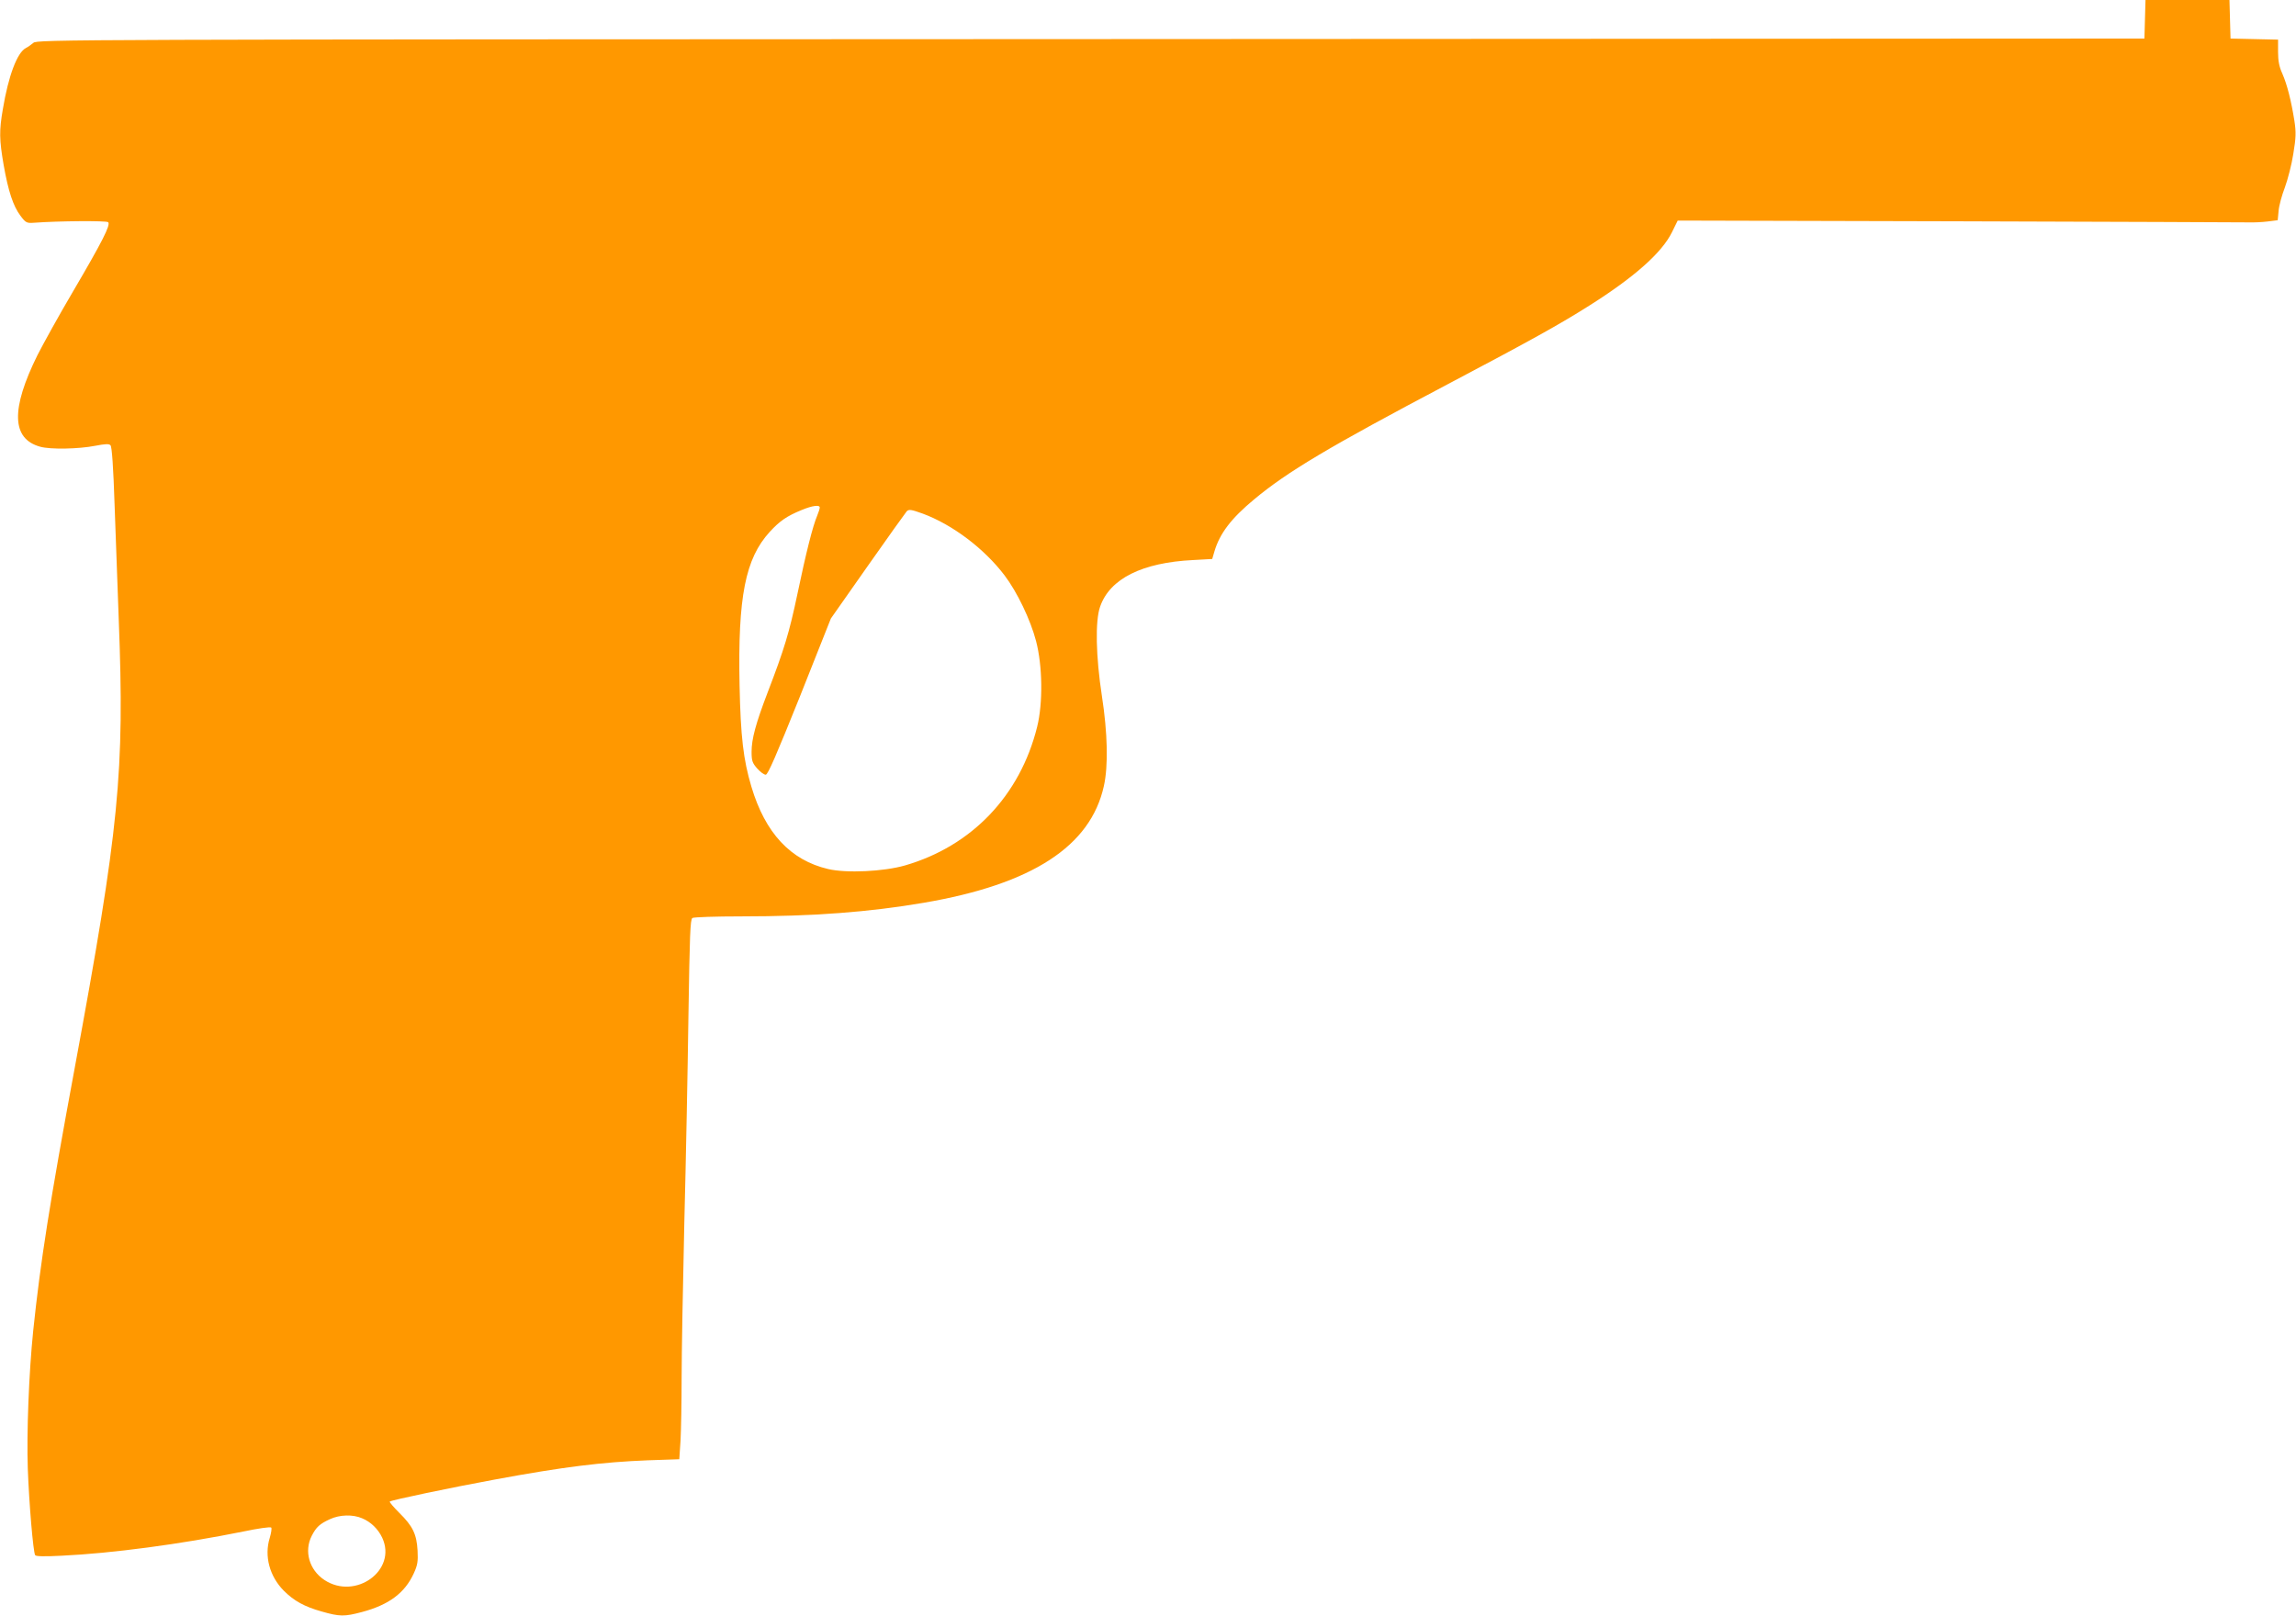 <?xml version="1.0" standalone="no"?>
<!DOCTYPE svg PUBLIC "-//W3C//DTD SVG 20010904//EN"
 "http://www.w3.org/TR/2001/REC-SVG-20010904/DTD/svg10.dtd">
<svg version="1.0" xmlns="http://www.w3.org/2000/svg"
 width="1280pt" height="901pt" viewBox="0 0 1280 901"
 preserveAspectRatio="xMidYMid meet">
<g transform="translate(0,901) scale(0.1,-0.1)"
fill="#ff9800" stroke="none">
<path d="M11958 8903 l-3 -108 -5874 -3 c-5727 -2 -5875 -2 -5895 -21 -12 -10
-30 -23 -42 -29 -48 -25 -97 -154 -128 -340 -21 -121 -20 -170 4 -310 26 -149
54 -232 94 -285 30 -40 35 -42 77 -39 134 10 403 12 412 3 15 -15 -34 -110
-194 -383 -79 -134 -168 -295 -200 -358 -149 -301 -145 -467 15 -511 56 -16
214 -13 306 5 57 11 78 12 86 3 8 -8 16 -122 23 -337 6 -179 17 -464 23 -635
33 -853 3 -1157 -246 -2503 -139 -749 -191 -1080 -231 -1464 -24 -235 -37
-568 -30 -768 7 -193 30 -464 41 -482 4 -7 53 -8 148 -3 278 13 662 64 1013
135 81 17 150 27 155 22 4 -4 0 -30 -8 -57 -32 -102 -1 -215 78 -295 57 -57
115 -89 211 -116 101 -29 127 -29 225 -3 150 40 239 106 289 216 21 46 24 66
21 126 -5 92 -27 137 -101 210 -32 32 -57 61 -54 64 8 8 342 78 587 123 384
71 598 97 851 107 l176 6 7 105 c3 58 6 214 6 346 0 133 7 522 15 866 9 344
19 865 23 1158 7 450 10 535 22 543 8 5 130 9 270 9 404 0 717 24 1020 76 604
103 930 315 1004 651 25 112 21 295 -11 502 -34 222 -38 419 -10 498 54 156
234 246 518 260 l107 6 12 41 c30 102 94 185 220 290 187 156 419 294 1080
643 470 248 626 335 792 440 250 158 403 294 459 408 l32 65 1566 -4 c861 -3
1589 -5 1616 -6 28 -1 75 1 107 5 l56 7 5 52 c2 28 18 87 35 131 16 44 38 128
47 187 15 92 16 119 6 185 -18 112 -40 200 -67 262 -18 39 -24 72 -24 122 l0
68 -132 3 -133 3 -3 108 -3 107 -234 0 -234 0 -3 -107z m-7388 -2723 c0 -6 -6
-26 -14 -45 -25 -58 -63 -210 -110 -435 -46 -219 -74 -310 -166 -550 -67 -175
-90 -261 -90 -332 0 -50 4 -62 31 -93 17 -19 38 -35 48 -35 12 0 59 109 190
435 l173 436 205 292 c113 161 211 298 218 306 12 12 25 10 89 -13 165 -61
342 -194 456 -344 70 -92 145 -248 176 -367 36 -137 39 -345 6 -478 -95 -383
-364 -665 -737 -773 -119 -34 -326 -44 -428 -20 -210 49 -351 201 -428 459
-45 151 -60 278 -66 567 -10 492 32 705 168 854 56 61 95 88 178 122 60 25
101 30 101 14z m-2552 -5636 c49 -20 90 -60 113 -109 84 -181 -149 -350 -323
-235 -84 56 -114 160 -70 246 25 49 45 67 102 93 54 25 127 27 178 5z"/>
</g>
</svg>
